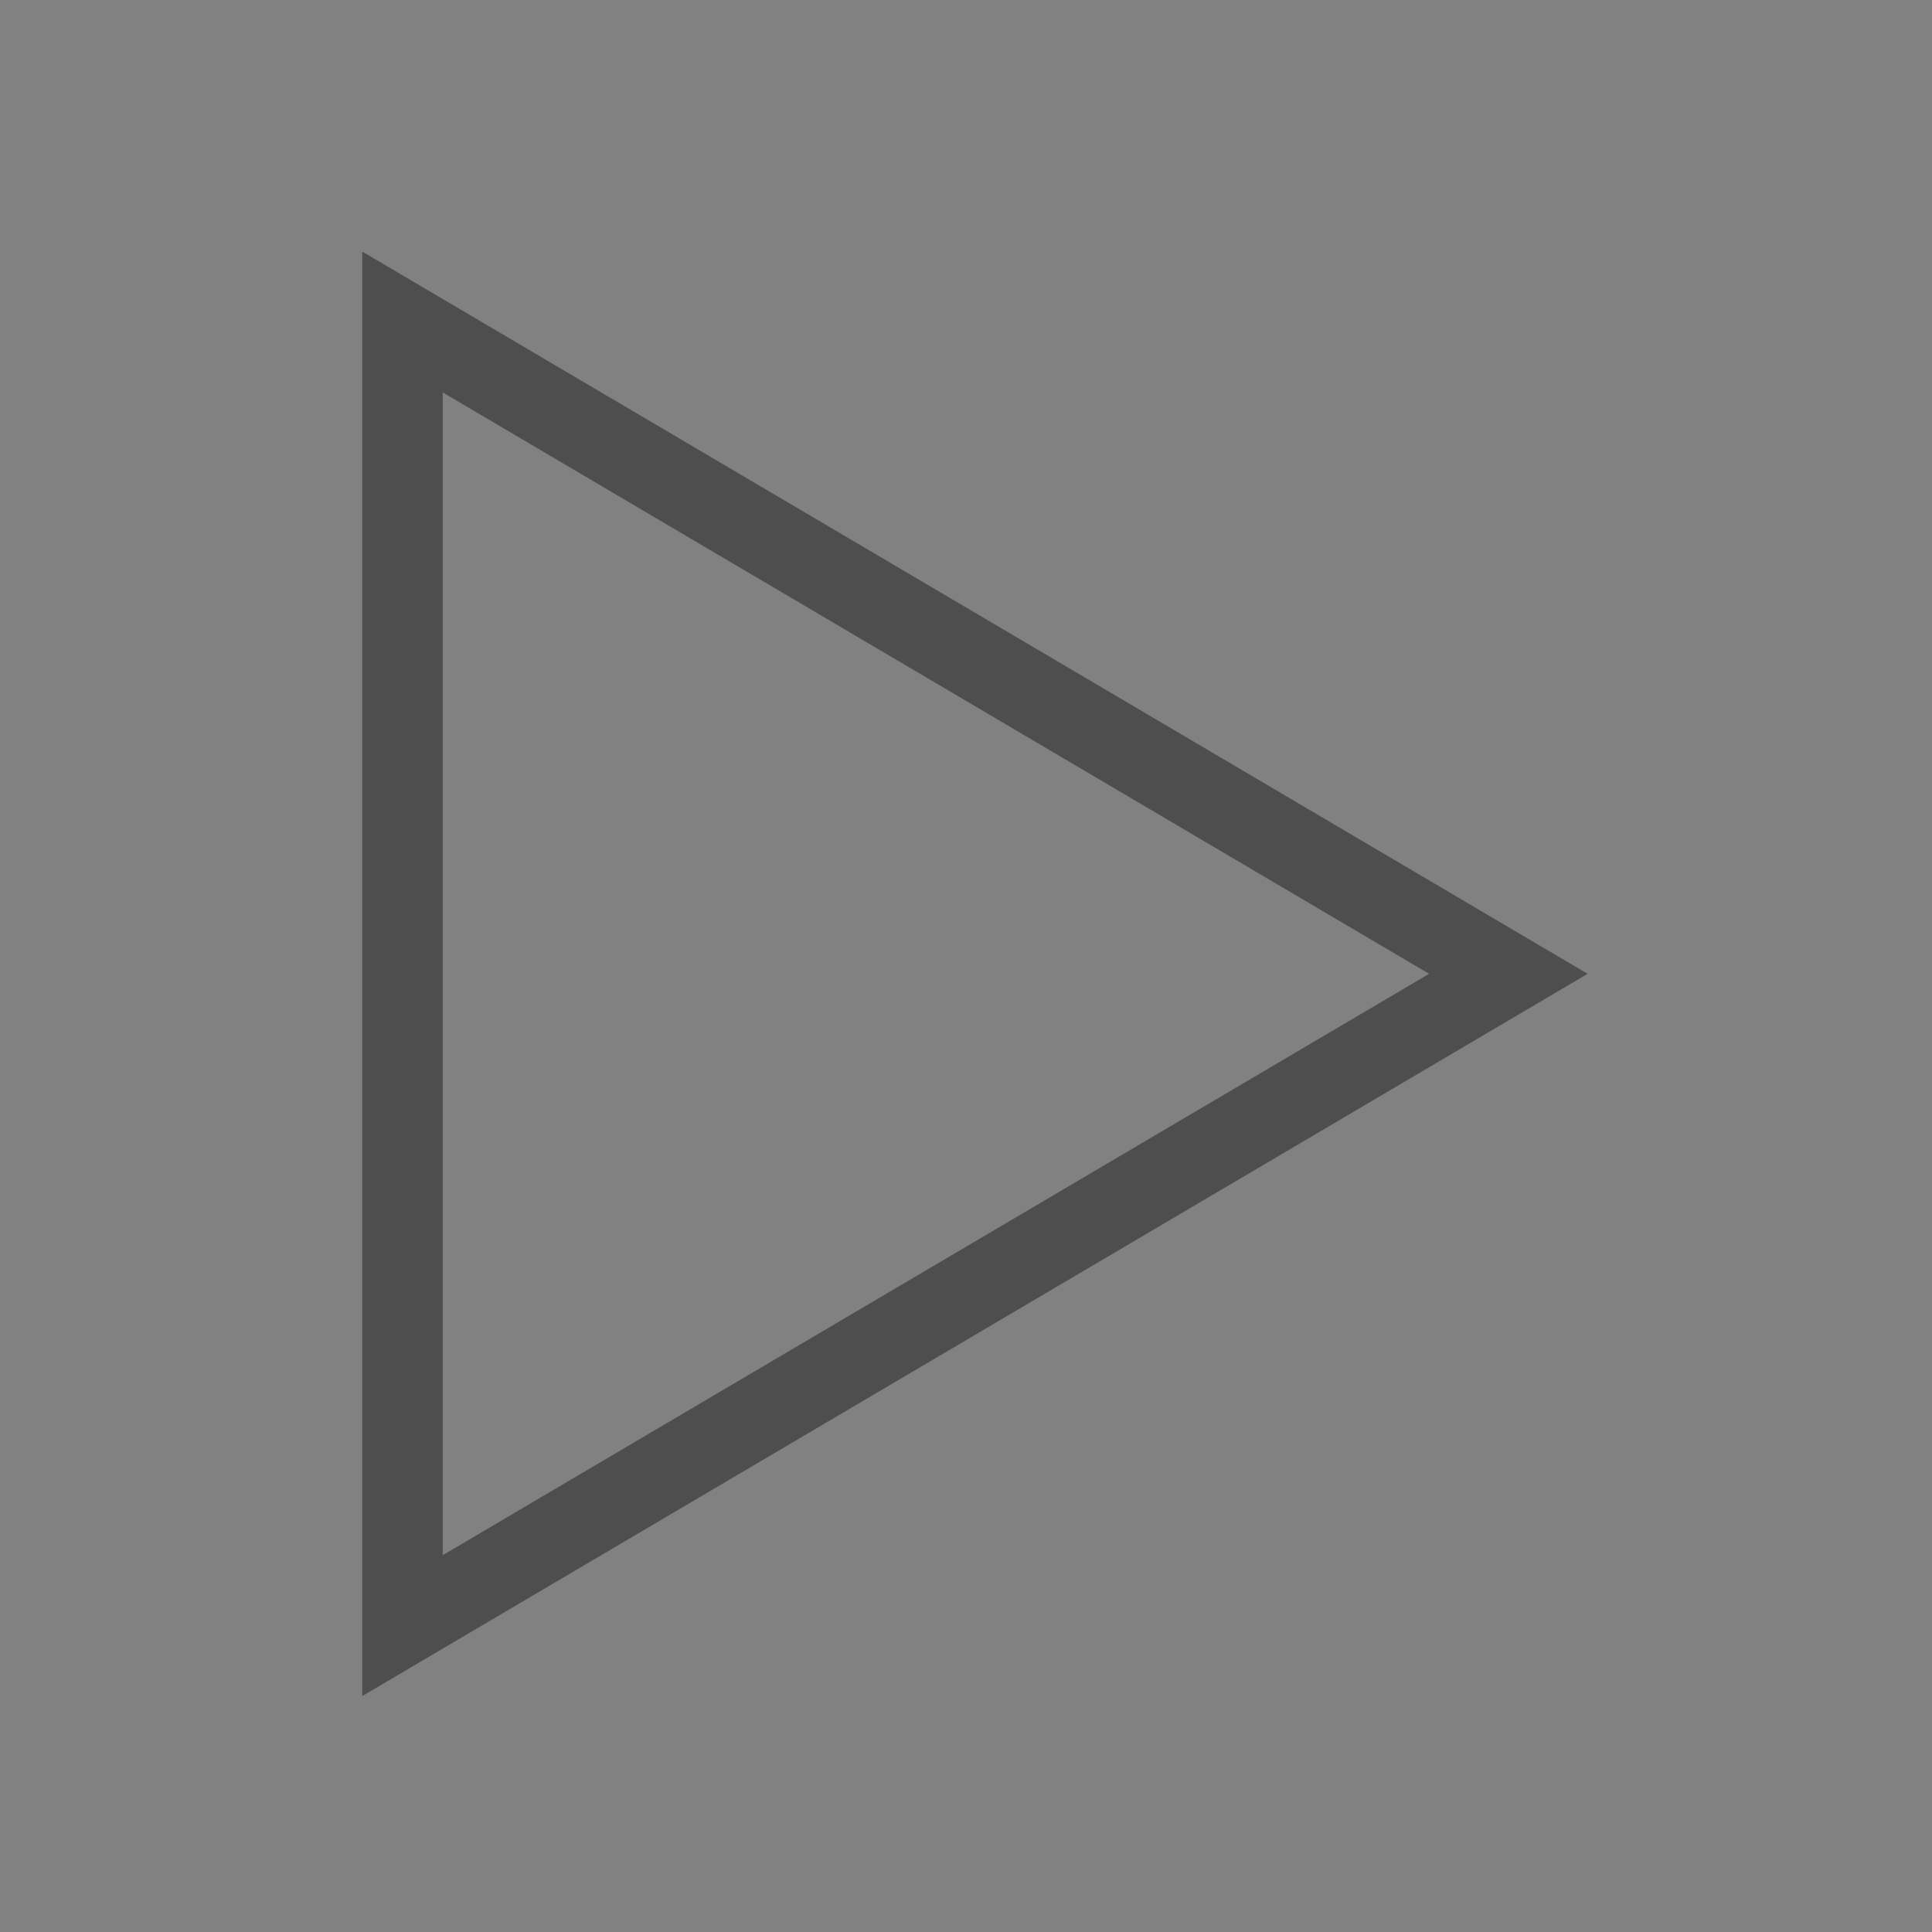 <?xml version="1.0" encoding="UTF-8"?>
<svg width="48px" height="48px" viewBox="0 0 48 48" version="1.1" xmlns="http://www.w3.org/2000/svg" xmlns:xlink="http://www.w3.org/1999/xlink">
    <rect x="0" y="0" width="48" height="48" fill="#808080" stroke="none"/>
    <!-- Generator: Sketch 51.3 (57544) - http://www.bohemiancoding.com/sketch -->
    <title>Group 6</title>
    <desc>Created with Sketch.</desc>
    <defs></defs>
    <g id="Home" stroke="none" stroke-width="1" fill="none" fill-rule="evenodd">
        <g transform="translate(-231, -479)" id="Group-8">
            <g transform="translate(114, 438)">
                <g id="Group-6" transform="translate(117, 41)">
                    <polygon id="Triangle-Copy" stroke="#4D4D4D" stroke-width="2" points="37.475 24.194 10 40.388 10 8"></polygon>
                    <rect id="Rectangle-3" fill-opacity="0.01" fill="#FFFFFF" fill-rule="nonzero" x="0" y="0" width="48" height="48"></rect>
                </g>
            </g>
        </g>
    </g>
</svg>